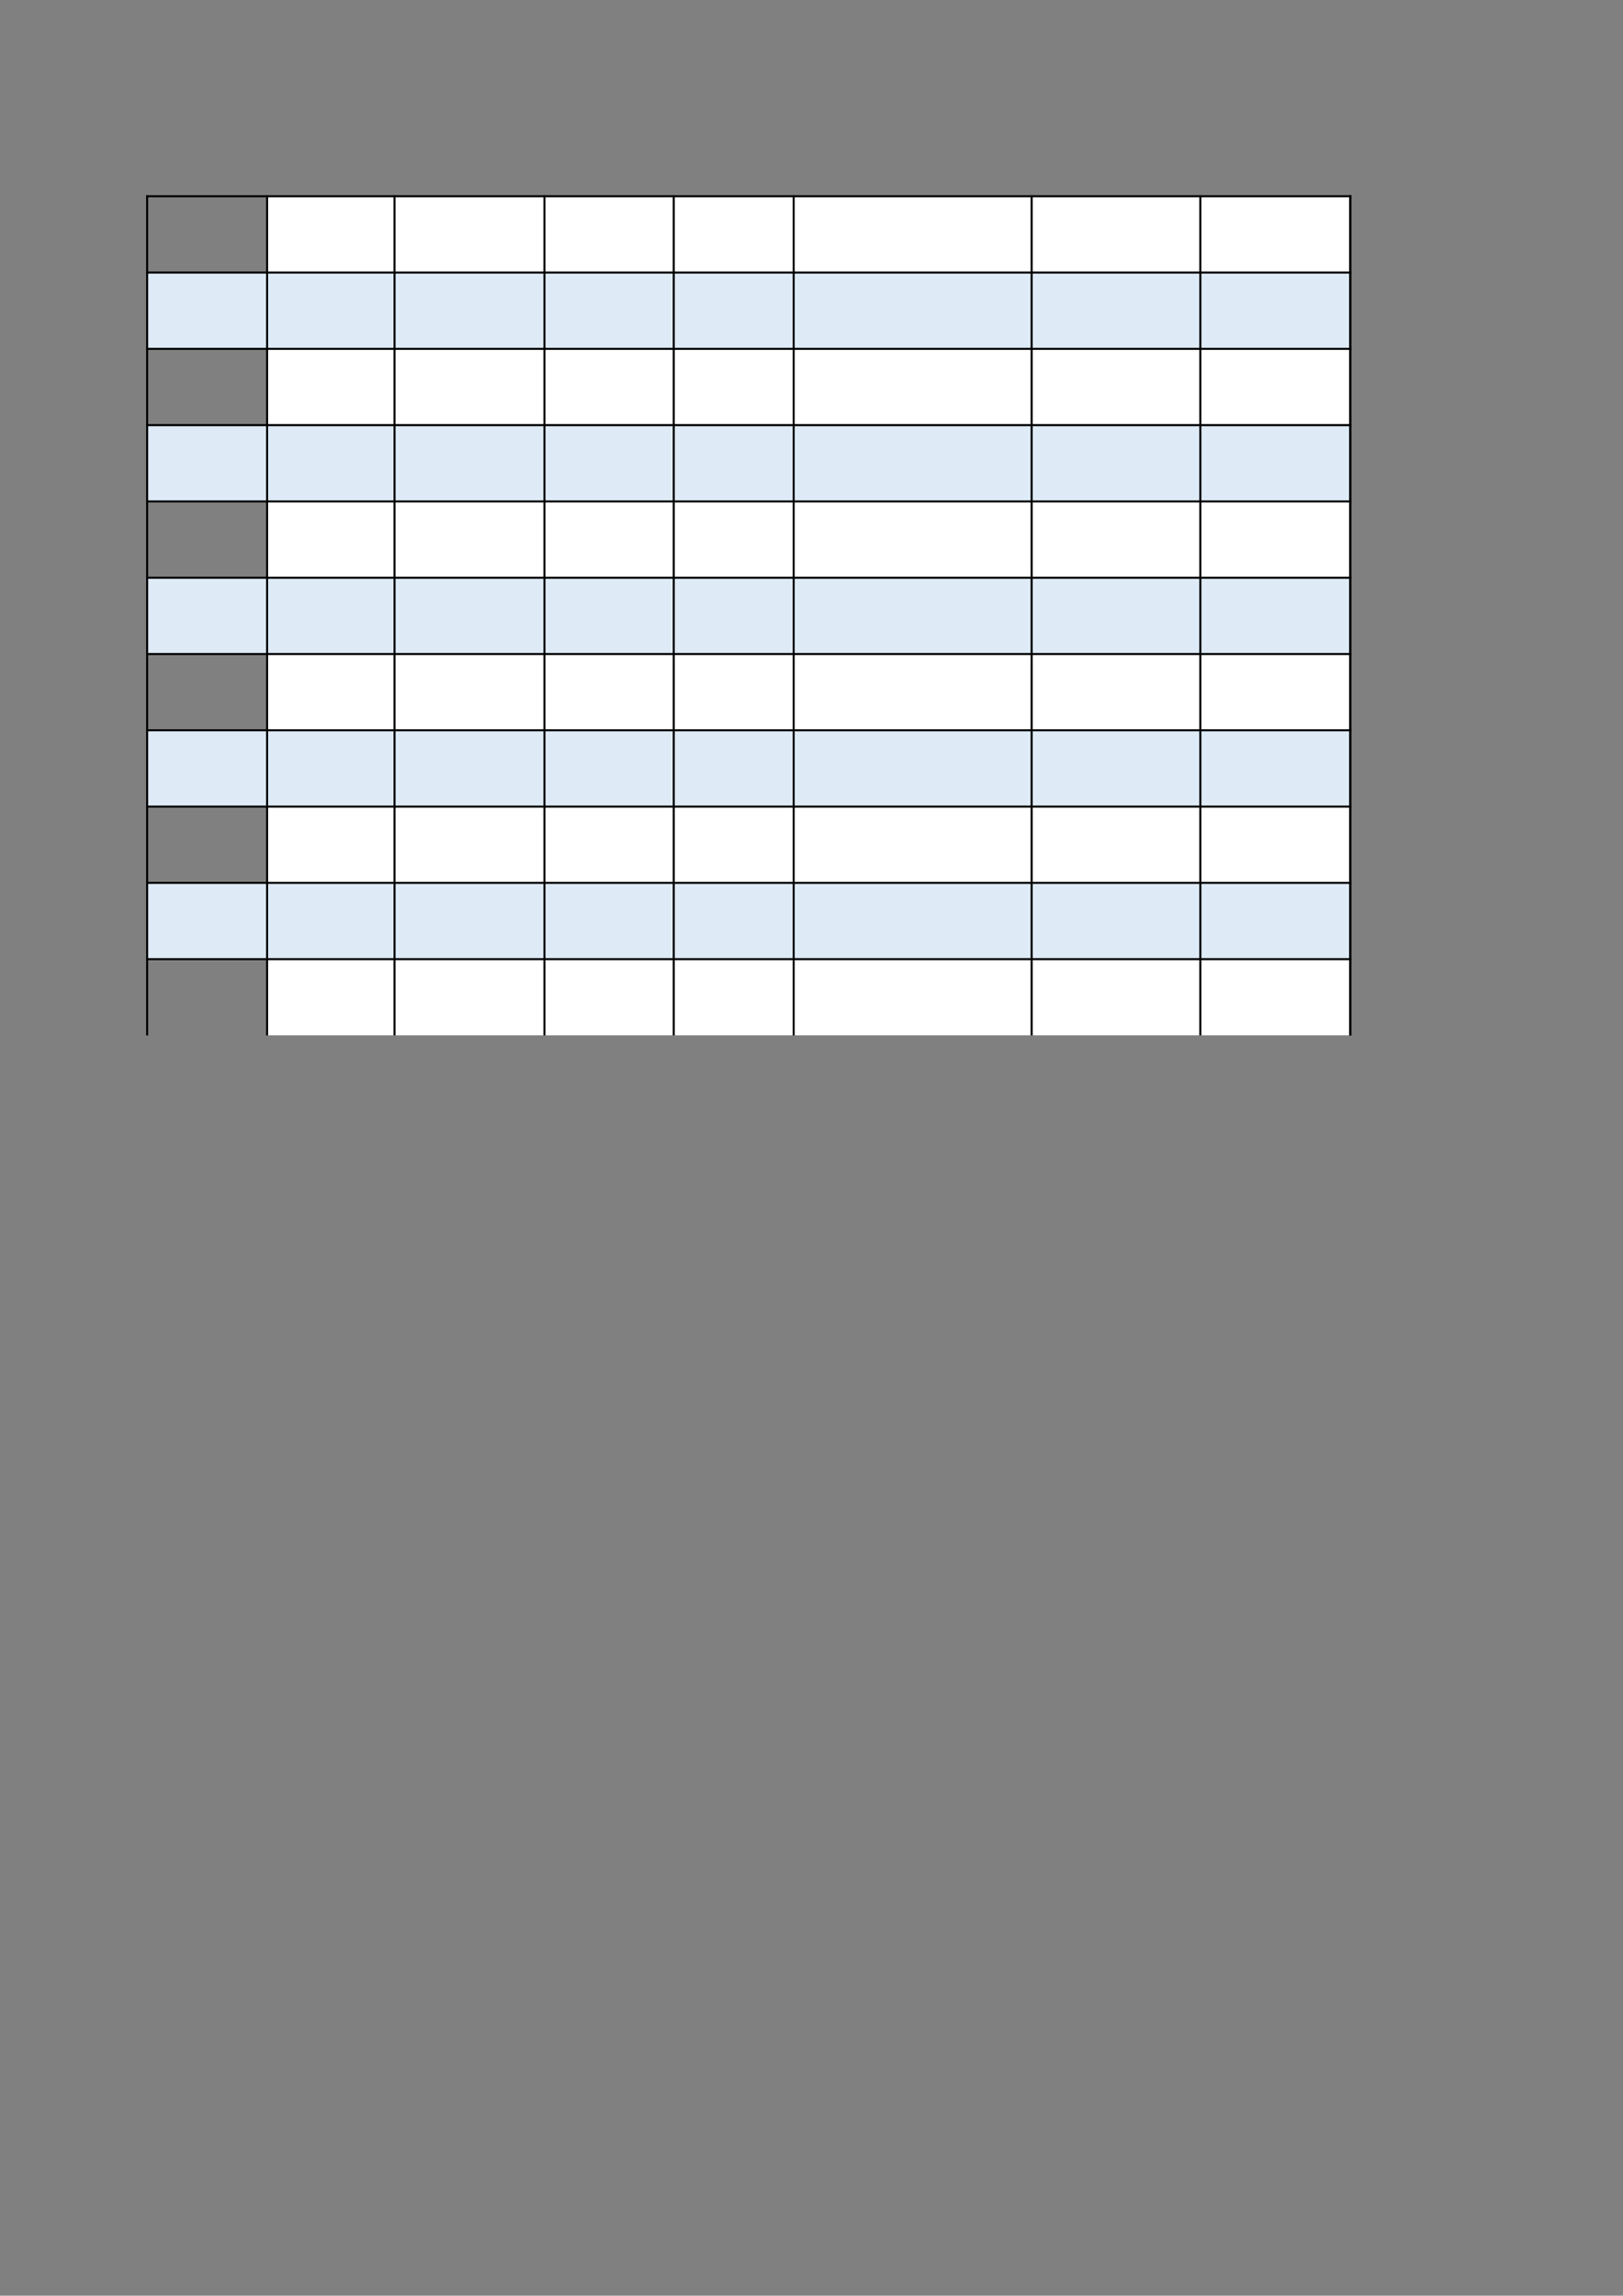 <?xml version="1.0" encoding="UTF-8"?>
<svg xmlns="http://www.w3.org/2000/svg" xmlns:xlink="http://www.w3.org/1999/xlink" width="595.304pt" height="841.89pt" viewBox="0 0 595.304 841.89" version="1.1">
<rect x="0" y="0" width="595.304" height="841.89" fill="#808080" stroke="none"/>
<g id="surface6">
<path style=" stroke:none;fill-rule:evenodd;fill:rgb(100%,100%,100%);fill-opacity:1;" d="M 97.879 99.895 L 495.211 99.895 L 495.211 71.887 L 97.879 71.887 Z M 97.879 99.895 "/>
<path style=" stroke:none;fill-rule:evenodd;fill:rgb(87.057%,92.155%,96.861%);fill-opacity:1;" d="M 54 127.871 L 495.215 127.871 L 495.215 99.867 L 54 99.867 Z M 54 127.871 "/>
<path style=" stroke:none;fill-rule:evenodd;fill:rgb(100%,100%,100%);fill-opacity:1;" d="M 97.879 155.852 L 495.211 155.852 L 495.211 127.844 L 97.879 127.844 Z M 97.879 155.852 "/>
<path style=" stroke:none;fill-rule:evenodd;fill:rgb(87.057%,92.155%,96.861%);fill-opacity:1;" d="M 54 183.828 L 495.215 183.828 L 495.215 155.82 L 54 155.82 Z M 54 183.828 "/>
<path style=" stroke:none;fill-rule:evenodd;fill:rgb(100%,100%,100%);fill-opacity:1;" d="M 97.879 211.805 L 495.211 211.805 L 495.211 183.801 L 97.879 183.801 Z M 97.879 211.805 "/>
<path style=" stroke:none;fill-rule:evenodd;fill:rgb(87.057%,92.155%,96.861%);fill-opacity:1;" d="M 54 239.785 L 495.215 239.785 L 495.215 211.777 L 54 211.777 Z M 54 239.785 "/>
<path style=" stroke:none;fill-rule:evenodd;fill:rgb(100%,100%,100%);fill-opacity:1;" d="M 97.879 267.762 L 495.211 267.762 L 495.211 239.754 L 97.879 239.754 Z M 97.879 267.762 "/>
<path style=" stroke:none;fill-rule:evenodd;fill:rgb(87.057%,92.155%,96.861%);fill-opacity:1;" d="M 54 295.738 L 495.215 295.738 L 495.215 267.734 L 54 267.734 Z M 54 295.738 "/>
<path style=" stroke:none;fill-rule:evenodd;fill:rgb(100%,100%,100%);fill-opacity:1;" d="M 97.879 323.719 L 495.211 323.719 L 495.211 295.711 L 97.879 295.711 Z M 97.879 323.719 "/>
<path style=" stroke:none;fill-rule:evenodd;fill:rgb(87.057%,92.155%,96.861%);fill-opacity:1;" d="M 54 351.695 L 495.215 351.695 L 495.215 323.688 L 54 323.688 Z M 54 351.695 "/>
<path style=" stroke:none;fill-rule:evenodd;fill:rgb(100%,100%,100%);fill-opacity:1;" d="M 97.879 379.672 L 495.211 379.672 L 495.211 351.668 L 97.879 351.668 Z M 97.879 379.672 "/>
<path style="fill:none;stroke-width:0.75;stroke-linecap:butt;stroke-linejoin:round;stroke:rgb(0%,0%,0%);stroke-opacity:1;stroke-miterlimit:10;" d="M 53.602 769.917 L 495.637 769.917 " transform="matrix(1,0,0,-1,0,841.89)"/>
<path style="fill:none;stroke-width:0.75;stroke-linecap:butt;stroke-linejoin:round;stroke:rgb(0%,0%,0%);stroke-opacity:1;stroke-miterlimit:10;" d="M 53.973 770.284 L 53.973 462.159 " transform="matrix(1,0,0,-1,0,841.89)"/>
<path style="fill:none;stroke-width:0.75;stroke-linecap:butt;stroke-linejoin:round;stroke:rgb(0%,0%,0%);stroke-opacity:1;stroke-miterlimit:10;" d="M 97.965 770.284 L 97.965 462.159 " transform="matrix(1,0,0,-1,0,841.89)"/>
<path style="fill:none;stroke-width:0.75;stroke-linecap:butt;stroke-linejoin:round;stroke:rgb(0%,0%,0%);stroke-opacity:1;stroke-miterlimit:10;" d="M 144.711 770.284 L 144.711 462.159 " transform="matrix(1,0,0,-1,0,841.89)"/>
<path style="fill:none;stroke-width:0.75;stroke-linecap:butt;stroke-linejoin:round;stroke:rgb(0%,0%,0%);stroke-opacity:1;stroke-miterlimit:10;" d="M 199.699 770.284 L 199.699 462.159 " transform="matrix(1,0,0,-1,0,841.89)"/>
<path style="fill:none;stroke-width:0.75;stroke-linecap:butt;stroke-linejoin:round;stroke:rgb(0%,0%,0%);stroke-opacity:1;stroke-miterlimit:10;" d="M 247.125 770.284 L 247.125 462.159 " transform="matrix(1,0,0,-1,0,841.89)"/>
<path style="fill:none;stroke-width:0.75;stroke-linecap:butt;stroke-linejoin:round;stroke:rgb(0%,0%,0%);stroke-opacity:1;stroke-miterlimit:10;" d="M 291.117 770.284 L 291.117 462.159 " transform="matrix(1,0,0,-1,0,841.89)"/>
<path style="fill:none;stroke-width:0.75;stroke-linecap:butt;stroke-linejoin:round;stroke:rgb(0%,0%,0%);stroke-opacity:1;stroke-miterlimit:10;" d="M 378.398 770.284 L 378.398 462.159 " transform="matrix(1,0,0,-1,0,841.89)"/>
<path style="fill:none;stroke-width:0.75;stroke-linecap:butt;stroke-linejoin:round;stroke:rgb(0%,0%,0%);stroke-opacity:1;stroke-miterlimit:10;" d="M 440.277 770.284 L 440.277 462.159 " transform="matrix(1,0,0,-1,0,841.89)"/>
<path style="fill:none;stroke-width:0.75;stroke-linecap:butt;stroke-linejoin:round;stroke:rgb(0%,0%,0%);stroke-opacity:1;stroke-miterlimit:10;" d="M 495.27 770.284 L 495.27 462.159 " transform="matrix(1,0,0,-1,0,841.89)"/>
<path style="fill:none;stroke-width:0.75;stroke-linecap:butt;stroke-linejoin:round;stroke:rgb(0%,0%,0%);stroke-opacity:1;stroke-miterlimit:10;" d="M 495.27 770.284 L 495.27 462.159 " transform="matrix(1,0,0,-1,0,841.89)"/>
<path style="fill:none;stroke-width:0.75;stroke-linecap:butt;stroke-linejoin:round;stroke:rgb(0%,0%,0%);stroke-opacity:1;stroke-miterlimit:10;" d="M 53.602 741.941 L 495.637 741.941 " transform="matrix(1,0,0,-1,0,841.89)"/>
<path style="fill:none;stroke-width:0.75;stroke-linecap:butt;stroke-linejoin:round;stroke:rgb(0%,0%,0%);stroke-opacity:1;stroke-miterlimit:10;" d="M 53.602 713.96 L 495.637 713.96 " transform="matrix(1,0,0,-1,0,841.89)"/>
<path style="fill:none;stroke-width:0.75;stroke-linecap:butt;stroke-linejoin:round;stroke:rgb(0%,0%,0%);stroke-opacity:1;stroke-miterlimit:10;" d="M 53.602 685.984 L 495.637 685.984 " transform="matrix(1,0,0,-1,0,841.89)"/>
<path style="fill:none;stroke-width:0.75;stroke-linecap:butt;stroke-linejoin:round;stroke:rgb(0%,0%,0%);stroke-opacity:1;stroke-miterlimit:10;" d="M 53.602 658.007 L 495.637 658.007 " transform="matrix(1,0,0,-1,0,841.89)"/>
<path style="fill:none;stroke-width:0.75;stroke-linecap:butt;stroke-linejoin:round;stroke:rgb(0%,0%,0%);stroke-opacity:1;stroke-miterlimit:10;" d="M 53.602 630.026 L 495.637 630.026 " transform="matrix(1,0,0,-1,0,841.89)"/>
<path style="fill:none;stroke-width:0.75;stroke-linecap:butt;stroke-linejoin:round;stroke:rgb(0%,0%,0%);stroke-opacity:1;stroke-miterlimit:10;" d="M 53.602 602.05 L 495.637 602.05 " transform="matrix(1,0,0,-1,0,841.89)"/>
<path style="fill:none;stroke-width:0.75;stroke-linecap:butt;stroke-linejoin:round;stroke:rgb(0%,0%,0%);stroke-opacity:1;stroke-miterlimit:10;" d="M 53.602 574.073 L 495.637 574.073 " transform="matrix(1,0,0,-1,0,841.89)"/>
<path style="fill:none;stroke-width:0.75;stroke-linecap:butt;stroke-linejoin:round;stroke:rgb(0%,0%,0%);stroke-opacity:1;stroke-miterlimit:10;" d="M 53.602 546.093 L 495.637 546.093 " transform="matrix(1,0,0,-1,0,841.89)"/>
<path style="fill:none;stroke-width:0.75;stroke-linecap:butt;stroke-linejoin:round;stroke:rgb(0%,0%,0%);stroke-opacity:1;stroke-miterlimit:10;" d="M 53.602 518.116 L 495.637 518.116 " transform="matrix(1,0,0,-1,0,841.89)"/>
<path style="fill:none;stroke-width:0.75;stroke-linecap:butt;stroke-linejoin:round;stroke:rgb(0%,0%,0%);stroke-opacity:1;stroke-miterlimit:10;" d="M 53.602 490.14 L 495.637 490.14 " transform="matrix(1,0,0,-1,0,841.89)"/>
</g>
</svg>
